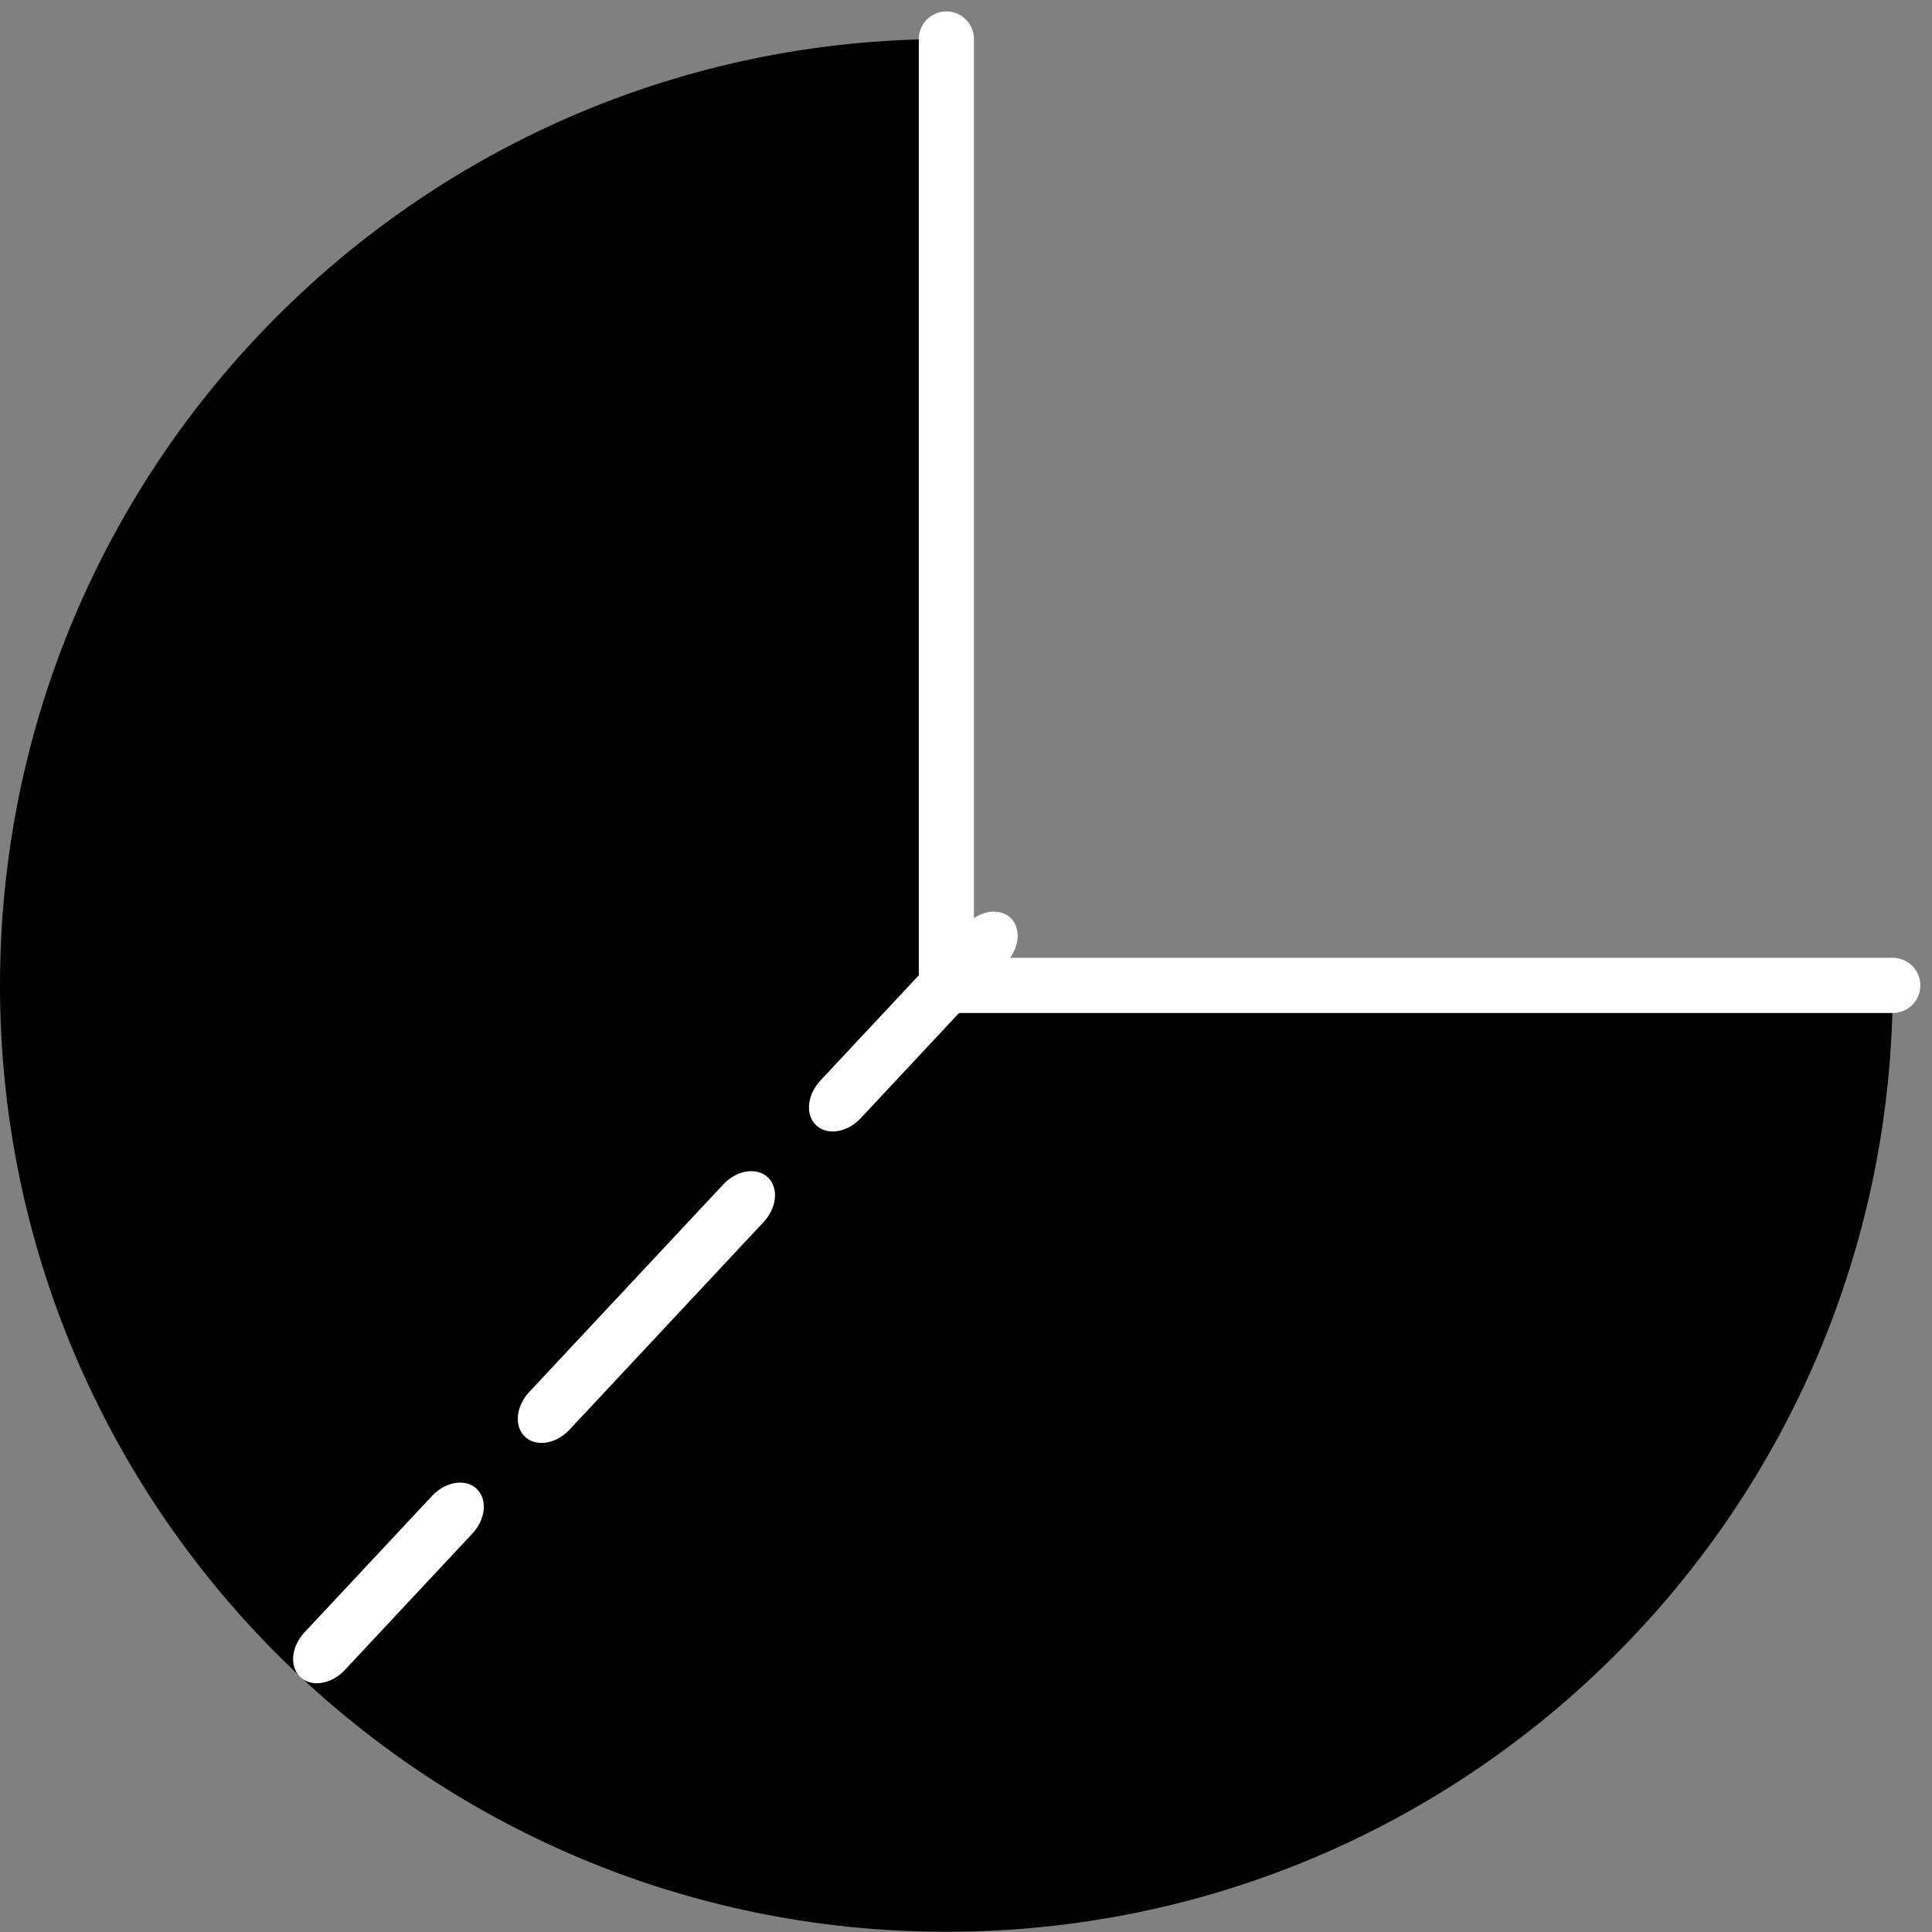 <?xml version="1.0" encoding="UTF-8" standalone="no"?>
<!DOCTYPE svg PUBLIC "-//W3C//DTD SVG 1.1//EN" "http://www.w3.org/Graphics/SVG/1.1/DTD/svg11.dtd">
<svg width="100%" height="100%" viewBox="0 0 2370 2370" version="1.1" xmlns="http://www.w3.org/2000/svg" xmlns:xlink="http://www.w3.org/1999/xlink" xml:space="preserve" xmlns:serif="http://www.serif.com/" style="fill-rule:evenodd;clip-rule:evenodd;stroke-linecap:round;stroke-miterlimit:1;">
    <rect x="0" y="0" width="2370" height="2370" fill="#808080" stroke="none"/>
    <g transform="matrix(1,0,0,1,-1319.376,-545.153)">
        <g transform="matrix(1,0,0,1,91.038,78.51)">
            <path d="M2389.277,514.488L2389.277,1675.427L3550.217,1675.427C3550.217,2316.597 3030.446,2836.367 2389.277,2836.367C1748.538,2836.367 1228.338,2316.167 1228.338,1675.427C1228.338,1034.258 1748.108,514.488 2389.277,514.488Z"/>
        </g>
        <g transform="matrix(1.135,-0.144,-0.144,1.154,-33.546,35.896)">
            <path d="M2480.315,1753.937L1850.877,2427.461" style="fill:none;stroke:white;stroke-width:67.64px;stroke-dasharray:270.55,135.275,0,0,0,0;stroke-dashoffset:67.637;"/>
        </g>
        <path d="M2480.315,1753.937L3641.254,1753.937" style="fill:none;stroke:white;stroke-width:67.66px;"/>
        <path d="M2480.315,1753.937L2480.315,592.998" style="fill:none;stroke:white;stroke-width:67.66px;"/>
    </g>
</svg>
